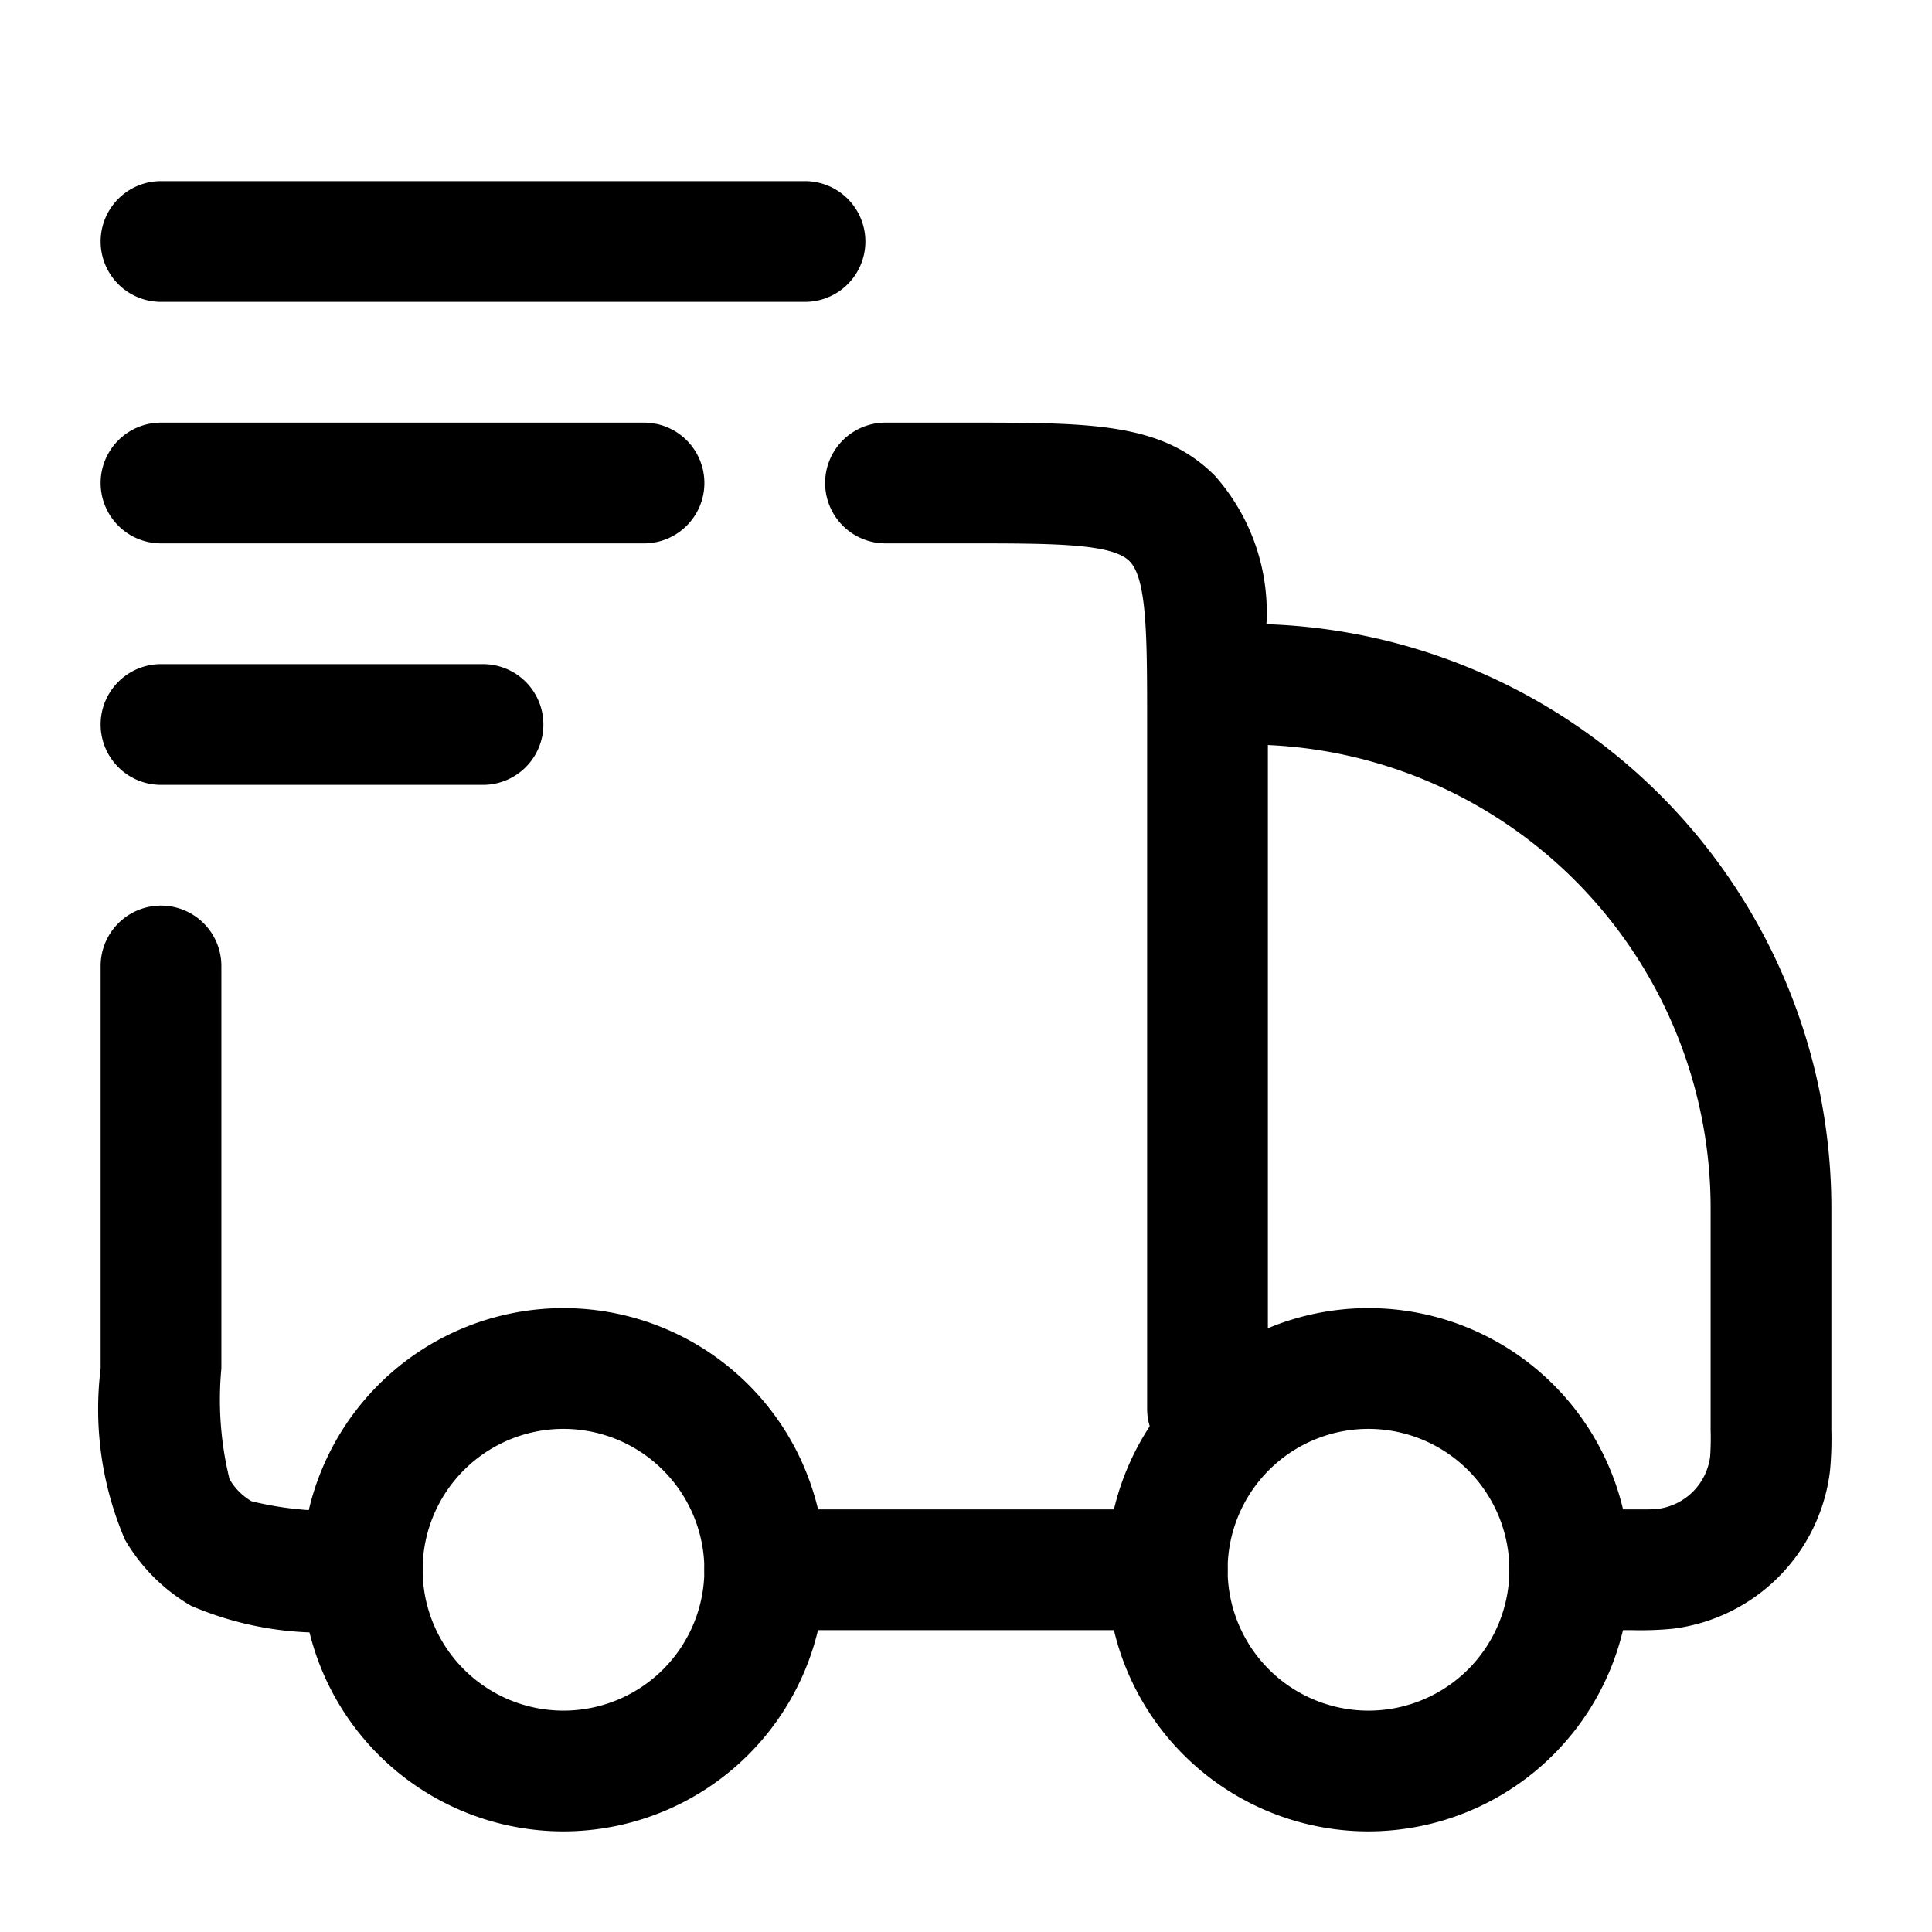 <svg id="a29ed0bf-0b92-4471-8fb6-208308d2fbcd" data-name="Camada 1" xmlns="http://www.w3.org/2000/svg" viewBox="0 0 24 24"><path d="M17,22.75a3.25,3.25,0,1,1,3.25-3.25A3.254,3.254,0,0,1,17,22.75Zm0-5a1.75,1.75,0,1,0,1.75,1.75A1.752,1.752,0,0,0,17,17.75Z"/><path d="M7,22.75a3.25,3.25,0,1,1,3.25-3.25A3.254,3.254,0,0,1,7,22.75Zm0-5A1.75,1.75,0,1,0,8.75,19.5,1.752,1.752,0,0,0,7,17.75Z"/><path d="M20.264,20.25H19.5a.75.75,0,0,1,0-1.5h.764c.172,0,.256.002.328-.006a.751.751,0,0,0,.652-.651,3.263,3.263,0,0,0,.006-.329V15a5.758,5.758,0,0,0-5.5-5.745V17.5a.75.75,0,0,1-1.5,0V9c0-1.09,0-1.811-.22-2.03S13.09,6.75,12,6.75H11a.75.75,0,0,1,0-1.5h1c1.568,0,2.432,0,3.091.659a2.551,2.551,0,0,1,.641,1.845A7.259,7.259,0,0,1,22.75,15v2.764a4.23,4.23,0,0,1-.018.516,2.246,2.246,0,0,1-1.954,1.953A4.202,4.202,0,0,1,20.264,20.25ZM14.5,20.25h-5a.75.75,0,0,1,0-1.5h5a.75.75,0,0,1,0,1.5Zm-10,0a4.111,4.111,0,0,1-2.126-.302,2.266,2.266,0,0,1-.822-.822A4.111,4.111,0,0,1,1.25,17V12a.75.75,0,0,1,1.5,0v5a4.141,4.141,0,0,0,.101,1.374.757.757,0,0,0,.274.275A4.152,4.152,0,0,0,4.5,18.75a.75.75,0,0,1,0,1.5Z"/><path d="M6,9.75H2a.75.75,0,0,1,0-1.5H6a.75.75,0,0,1,0,1.5Zm2-3H2a.75.75,0,0,1,0-1.5H8a.75.75,0,0,1,0,1.5Z"/><path d="M10,3.75H2a.75.75,0,0,1,0-1.5h8a.75.75,0,0,1,0,1.5Z"/></svg>